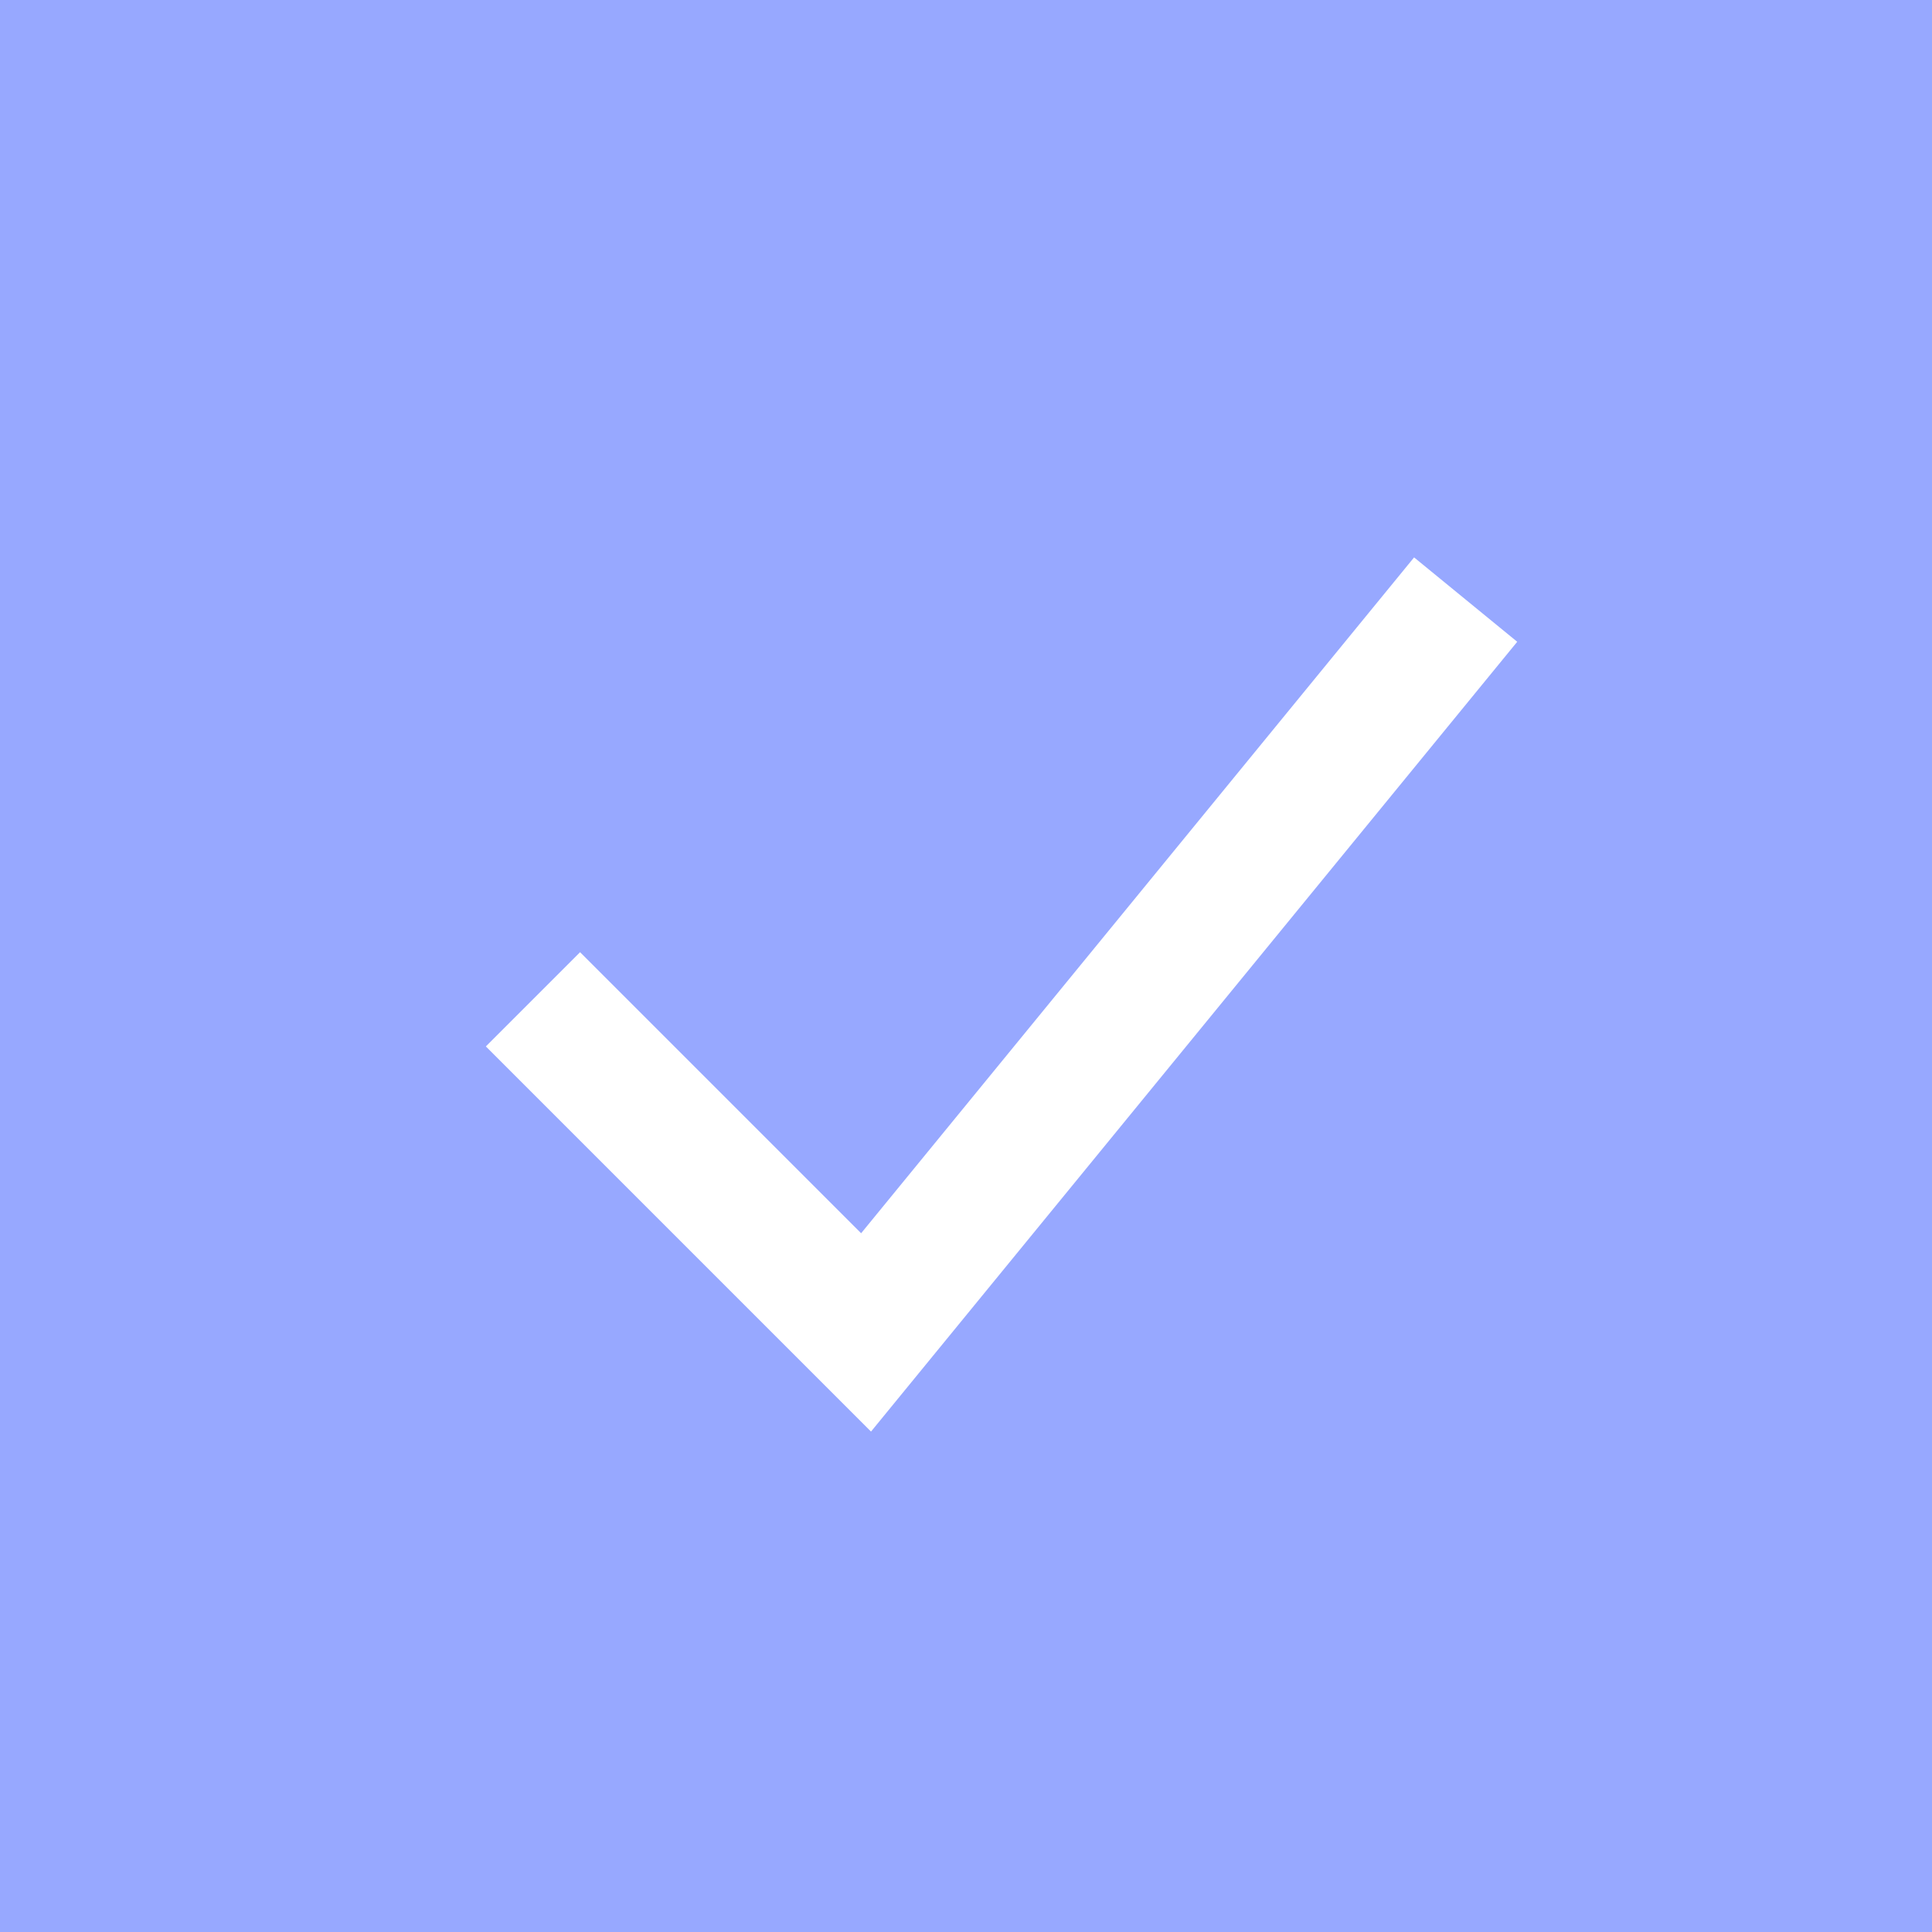 <?xml version="1.0" encoding="UTF-8"?> <svg xmlns="http://www.w3.org/2000/svg" width="29" height="29" viewBox="0 0 29 29" fill="none"><rect width="29" height="29" fill="#97A8FF"></rect><path d="M8 15L13 20L22 9" stroke="white" stroke-width="2"></path></svg> 